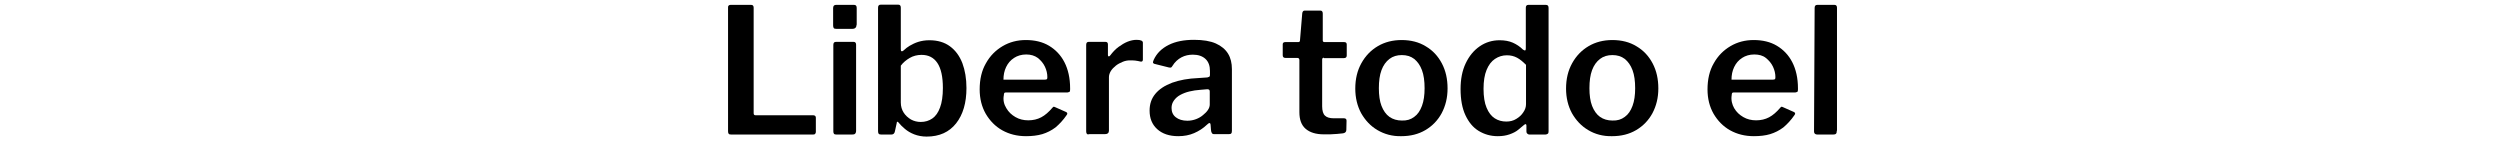 <?xml version="1.0" encoding="utf-8"?>
<!-- Generator: Adobe Illustrator 27.3.1, SVG Export Plug-In . SVG Version: 6.00 Build 0)  -->
<svg version="1.1" id="Capa_1" xmlns="http://www.w3.org/2000/svg" xmlns:xlink="http://www.w3.org/1999/xlink" x="0px" y="0px"
	 viewBox="0 0 1230 82" style="enable-background:new 0 0 1230 82;" xml:space="preserve">
<style type="text/css">
	.st0{enable-background:new    ;}
</style>
<g id="Libera_todo_el">
	<g class="st0">
		<path d="M359.4,2.4h10.2c0.8,0,1.2,0.5,1.2,1.4v51.9c0,0.7,0.3,1,0.9,1H400c0.9,0,1.4,0.4,1.4,1.2v7c0,0.3-0.1,0.6-0.3,0.9
			c-0.2,0.3-0.6,0.4-1.1,0.4h-40.2c-0.6,0-1.1-0.1-1.3-0.4c-0.2-0.3-0.3-0.6-0.3-1.2V3.8C358.1,2.9,358.6,2.4,359.4,2.4z"/>
		<path d="M421.4,12.2c0,1.3-0.7,2-2.1,2h-7.8c-0.6,0-1.1-0.1-1.3-0.4c-0.2-0.3-0.3-0.7-0.3-1.3V4c0-1.1,0.5-1.6,1.4-1.6h8.9
			c0.9,0,1.3,0.5,1.3,1.5V12.2z M421.2,64.3c0,0.7-0.2,1.2-0.5,1.5c-0.3,0.3-0.8,0.4-1.6,0.4h-7.5c-0.6,0-1.1-0.1-1.3-0.4
			c-0.2-0.3-0.3-0.6-0.3-1.2V22.1c0-1,0.4-1.5,1.3-1.5h8.7c0.8,0,1.2,0.5,1.2,1.4V64.3z"/>
		<path d="M433.7,66.2c-0.7,0-1.1-0.1-1.4-0.4c-0.2-0.3-0.3-0.7-0.3-1.3V3.8c0-1,0.4-1.5,1.3-1.5h8.7c0.8,0,1.2,0.5,1.2,1.5v20.4
			c0,0.6,0.1,1,0.4,1c0.3,0.1,0.6-0.1,1-0.4c0.8-0.8,1.8-1.6,3-2.3c1.2-0.7,2.6-1.4,4.2-1.9c1.6-0.5,3.4-0.8,5.5-0.8
			c4,0,7.4,1,10.1,3c2.7,2,4.7,4.7,6.1,8.3c1.3,3.5,2,7.6,2,12.2c0,7.3-1.7,13.1-5.1,17.4c-3.4,4.3-8.2,6.5-14.5,6.5
			c-2.2,0-4.3-0.4-6.1-1.1c-1.8-0.7-3.3-1.6-4.6-2.7c-1.3-1.1-2.3-2.1-3.1-3.1c-0.2-0.3-0.4-0.4-0.6-0.4c-0.2,0-0.3,0.2-0.3,0.6
			l-0.9,4.1c-0.2,1.1-0.8,1.6-1.8,1.6H433.7z M443.2,50.5c0,1.8,0.5,3.5,1.4,4.9c0.9,1.4,2.1,2.5,3.6,3.4c1.5,0.8,3.1,1.2,4.8,1.2
			c2.2,0,4.1-0.6,5.7-1.7c1.6-1.1,2.9-2.9,3.8-5.4c0.9-2.4,1.4-5.6,1.4-9.6c0-5.5-0.9-9.6-2.7-12.3c-1.8-2.7-4.4-4-7.8-4
			c-2.1,0-4.1,0.5-5.8,1.5c-1.7,1-3.2,2.2-4.4,3.8V50.5z"/>
		<path d="M495.1,53.2c1.1,1.9,2.6,3.3,4.5,4.4c1.9,1.1,4,1.6,6.3,1.6c2.4,0,4.5-0.5,6.4-1.5c1.9-1,3.7-2.6,5.5-4.7
			c0.2-0.3,0.4-0.4,0.6-0.5c0.2,0,0.5,0.1,0.9,0.3l5.2,2.3c0.7,0.3,0.8,0.9,0.3,1.5c-1.7,2.5-3.6,4.5-5.5,6.1
			c-2,1.5-4.2,2.6-6.5,3.3c-2.4,0.7-5.1,1-8,1c-4.4,0-8.3-1-11.7-2.9c-3.4-1.9-6.1-4.7-8.1-8.1c-2-3.5-3-7.5-3-12
			c0-5,1-9.3,3.1-12.9c2-3.6,4.8-6.4,8.2-8.4c3.4-2,7.2-3,11.4-3c4.4,0,8.2,0.9,11.4,2.8c3.2,1.9,5.8,4.6,7.6,8.1
			c1.8,3.5,2.8,7.8,2.8,12.9c0,0.6,0,1-0.1,1.4c-0.1,0.3-0.5,0.5-1.2,0.6h-30.4c-0.3,0-0.6,0.1-0.7,0.3c-0.1,0.2-0.2,0.6-0.2,1
			C493.4,49.3,494,51.4,495.1,53.2z M513.8,39.2c0.6,0,1-0.1,1.2-0.2c0.2-0.1,0.3-0.5,0.3-1c0-1.8-0.4-3.5-1.2-5.2
			c-0.8-1.7-2-3.1-3.5-4.3c-1.5-1.1-3.4-1.7-5.7-1.7c-2.3,0-4.3,0.6-6,1.7s-3,2.6-3.9,4.5c-0.9,1.9-1.3,3.9-1.3,6.2H513.8z"/>
	</g>
	<g class="st0">
		<path d="M534.7,65.8c-0.2-0.3-0.3-0.6-0.3-1.2V22.1c0-1,0.4-1.5,1.2-1.5h8.3c0.8,0,1.2,0.4,1.2,1.3v5.2c0,0.3,0.1,0.6,0.3,0.6
			c0.2,0.1,0.5,0,0.8-0.4c1.3-1.7,2.6-3.1,4.1-4.2s3-2,4.5-2.6c1.5-0.6,3-0.9,4.4-0.9c2.1,0,3.1,0.5,3.1,1.4v8.3
			c0,0.8-0.4,1.1-1.1,1c-0.9-0.2-1.8-0.4-2.7-0.5s-1.8-0.1-2.6-0.1c-1.1,0-2.3,0.2-3.5,0.7c-1.2,0.5-2.4,1.1-3.4,1.9
			c-1,0.8-1.9,1.7-2.5,2.7c-0.6,1-0.9,2-0.9,3v26.3c0,1.1-0.7,1.7-2,1.7h-7.7C535.3,66.2,534.9,66.1,534.7,65.8z"/>
	</g>
	<g class="st0">
		<path d="M587.5,65.5c-2.3,1-4.9,1.5-7.8,1.5c-4.4,0-7.9-1.2-10.4-3.5s-3.7-5.3-3.7-9.1c0-3.2,0.9-5.9,2.8-8.2
			c1.9-2.3,4.6-4.1,8.3-5.5c3.6-1.3,7.9-2.1,13-2.3l4.3-0.3c0.3-0.1,0.7-0.2,0.9-0.3c0.3-0.2,0.4-0.5,0.4-0.9v-2
			c0-2.5-0.7-4.5-2.2-5.9c-1.5-1.4-3.6-2.1-6.2-2.1c-2,0-3.9,0.4-5.6,1.3c-1.7,0.9-3.3,2.3-4.5,4.3c-0.2,0.3-0.4,0.6-0.6,0.7
			c-0.2,0.1-0.6,0.1-1.1,0l-7.2-1.8c-0.3-0.1-0.5-0.3-0.6-0.5c-0.1-0.2,0-0.7,0.3-1.4c1.5-3.3,4-5.7,7.4-7.4
			c3.4-1.7,7.5-2.5,12.5-2.5c4.4,0,8,0.6,10.7,1.8c2.7,1.2,4.7,2.9,6,5c1.3,2.1,1.9,4.7,1.9,7.6v30.3c0,0.6-0.1,1.1-0.3,1.3
			c-0.2,0.3-0.6,0.4-1.2,0.4h-7.3c-0.5,0-0.9-0.2-1.1-0.6c-0.2-0.4-0.4-0.9-0.4-1.5l-0.2-2.6c-0.1-1-0.7-1-1.6-0.1
			C591.9,63.2,589.8,64.5,587.5,65.5z M594,43.9l-3.5,0.3c-1.8,0.1-3.6,0.4-5.3,0.8c-1.7,0.4-3.2,1-4.5,1.7s-2.3,1.6-3.1,2.7
			c-0.8,1.1-1.2,2.3-1.2,3.7c0,2,0.7,3.5,2.1,4.6c1.4,1.1,3.3,1.7,5.7,1.7c1.5,0,3-0.3,4.3-0.8c1.3-0.5,2.5-1.2,3.4-2
			c1-0.8,1.8-1.6,2.4-2.5c0.6-0.9,0.9-1.8,0.9-2.7v-6.1C595.3,44.3,594.9,43.9,594,43.9z"/>
	</g>
	<g class="st0">
		<path d="M651.4,28.4c-0.6,0-0.9,0.3-0.9,0.9v23c0,2.2,0.5,3.8,1.4,4.6c0.9,0.9,2.4,1.3,4.3,1.3h5.1c0.3,0,0.6,0.1,0.9,0.3
			c0.2,0.2,0.3,0.5,0.3,0.9l-0.1,4.5c0,0.9-0.5,1.5-1.6,1.7c-0.9,0.1-1.9,0.2-3,0.3c-1.1,0.1-2.3,0.1-3.4,0.2c-1.1,0-2.1,0-3.1,0
			c-3.8,0-6.8-0.9-8.9-2.7c-2.1-1.8-3.1-4.5-3.1-8.2V29.6c0-0.7-0.3-1.1-1-1.1h-5.8c-0.9,0-1.4-0.4-1.4-1.3v-5.4
			c0-0.7,0.4-1.1,1.3-1.1h6.4c0.5,0,0.8-0.3,0.8-0.9l1.1-13.2c0.1-0.9,0.5-1.4,1.2-1.4h7.7c0.8,0,1.2,0.5,1.2,1.5v13.2
			c0,0.5,0.3,0.8,0.8,0.8h9.7c0.9,0,1.3,0.4,1.3,1.2v5.4c0,0.9-0.5,1.3-1.5,1.3H651.4z"/>
	</g>
	<g class="st0">
		<path d="M677.7,64c-3.4-2-6-4.8-8-8.3c-1.9-3.5-2.9-7.6-2.9-12.1c0-4.8,1-8.9,3-12.5c2-3.6,4.7-6.4,8.1-8.4s7.3-3,11.7-3
			c4.5,0,8.5,1,11.9,3.1c3.4,2,6,4.8,7.9,8.4c1.9,3.6,2.8,7.7,2.8,12.3c0,4.6-1,8.6-2.9,12.2c-1.9,3.5-4.6,6.3-8,8.3
			c-3.4,2-7.3,3-11.9,3C685,67.1,681.1,66,677.7,64z M695.8,57.5c1.7-1.2,2.9-3,3.8-5.4c0.9-2.4,1.3-5.3,1.3-8.7
			c0-3.5-0.4-6.5-1.3-8.9c-0.9-2.4-2.2-4.2-3.8-5.5c-1.7-1.3-3.7-1.9-6.1-1.9c-2.4,0-4.4,0.6-6.1,1.9c-1.7,1.3-3,3.1-3.9,5.5
			c-0.9,2.4-1.3,5.4-1.3,8.9c0,3.4,0.4,6.4,1.3,8.7s2.2,4.2,3.9,5.4c1.7,1.2,3.8,1.8,6.1,1.8C692.1,59.4,694.1,58.8,695.8,57.5z"/>
		<path d="M751.5,65.8c-0.3-0.2-0.5-0.6-0.5-1.2v-2.8c0-0.4-0.1-0.6-0.3-0.7c-0.2-0.1-0.5,0.1-0.8,0.3c-0.9,0.8-1.9,1.6-3,2.5
			c-1.1,0.9-2.5,1.6-4.2,2.2s-3.6,0.9-5.8,0.9c-3.5,0-6.6-0.9-9.4-2.6c-2.8-1.7-4.9-4.3-6.5-7.7c-1.6-3.4-2.4-7.7-2.4-12.9
			c0-4.8,0.8-9,2.5-12.6c1.7-3.6,4-6.4,6.9-8.4s6.2-3,9.8-3c2.5,0,4.7,0.4,6.5,1.2c1.8,0.8,3.5,1.9,5,3.4c0.5,0.3,0.9,0.5,1.1,0.4
			c0.2-0.1,0.3-0.4,0.3-1.1V3.8c0-0.9,0.4-1.4,1.2-1.4h8.7c0.9,0,1.3,0.5,1.3,1.5v60.7c0,0.6-0.1,1-0.4,1.2s-0.7,0.4-1.4,0.4h-7.6
			C752.2,66.2,751.8,66.1,751.5,65.8z M746.4,28.4c-1.5-0.8-3.1-1.2-5-1.2c-2.2,0-4.1,0.6-5.9,1.8c-1.8,1.2-3.1,3-4.1,5.4
			c-1,2.4-1.5,5.5-1.5,9.3c0,3.8,0.5,7,1.5,9.3c1,2.4,2.3,4.1,4,5.2c1.7,1.1,3.6,1.6,5.7,1.6c1.8,0,3.5-0.4,4.9-1.3
			c1.5-0.9,2.6-1.9,3.5-3.3c0.9-1.3,1.3-2.6,1.3-4V31.9C749.3,30.4,747.9,29.2,746.4,28.4z"/>
		<path d="M781.4,64c-3.4-2-6-4.8-8-8.3c-1.9-3.5-2.9-7.6-2.9-12.1c0-4.8,1-8.9,3-12.5c2-3.6,4.7-6.4,8.1-8.4s7.3-3,11.7-3
			c4.5,0,8.5,1,11.9,3.1c3.4,2,6,4.8,7.9,8.4c1.9,3.6,2.8,7.7,2.8,12.3c0,4.6-1,8.6-2.9,12.2c-1.9,3.5-4.6,6.3-8,8.3
			c-3.4,2-7.3,3-11.9,3C788.7,67.1,784.7,66,781.4,64z M799.4,57.5c1.7-1.2,2.9-3,3.8-5.4c0.9-2.4,1.3-5.3,1.3-8.7
			c0-3.5-0.4-6.5-1.3-8.9c-0.9-2.4-2.2-4.2-3.8-5.5c-1.7-1.3-3.7-1.9-6.1-1.9c-2.4,0-4.4,0.6-6.1,1.9c-1.7,1.3-3,3.1-3.9,5.5
			c-0.9,2.4-1.3,5.4-1.3,8.9c0,3.4,0.4,6.4,1.3,8.7s2.2,4.2,3.9,5.4c1.7,1.2,3.8,1.8,6.1,1.8C795.7,59.4,797.7,58.8,799.4,57.5z"/>
		<path d="M853.2,53.2c1.1,1.9,2.6,3.3,4.5,4.4c1.9,1.1,4,1.6,6.3,1.6c2.4,0,4.5-0.5,6.4-1.5c1.9-1,3.7-2.6,5.5-4.7
			c0.2-0.3,0.4-0.4,0.6-0.5c0.2,0,0.5,0.1,0.9,0.3l5.2,2.3c0.7,0.3,0.8,0.9,0.3,1.5c-1.7,2.5-3.6,4.5-5.5,6.1
			c-2,1.5-4.2,2.6-6.5,3.3s-5.1,1-8,1c-4.4,0-8.3-1-11.7-2.9c-3.4-1.9-6.1-4.7-8.1-8.1c-2-3.5-3-7.5-3-12c0-5,1-9.3,3.1-12.9
			c2-3.6,4.8-6.4,8.2-8.4c3.4-2,7.2-3,11.4-3c4.4,0,8.2,0.9,11.4,2.8c3.2,1.9,5.8,4.6,7.6,8.1c1.8,3.5,2.8,7.8,2.8,12.9
			c0,0.6,0,1-0.1,1.4c-0.1,0.3-0.5,0.5-1.2,0.6h-30.4c-0.3,0-0.6,0.1-0.7,0.3c-0.1,0.2-0.2,0.6-0.2,1
			C851.6,49.3,852.2,51.4,853.2,53.2z M872,39.2c0.6,0,1-0.1,1.2-0.2c0.2-0.1,0.3-0.5,0.3-1c0-1.8-0.4-3.5-1.2-5.2
			c-0.8-1.7-2-3.1-3.5-4.3s-3.4-1.7-5.7-1.7c-2.3,0-4.3,0.6-6,1.7c-1.7,1.1-3,2.6-3.9,4.5c-0.9,1.9-1.3,3.9-1.3,6.2H872z"/>
		<path d="M903.7,64.3c0,0.7-0.1,1.2-0.4,1.5c-0.3,0.3-0.8,0.4-1.5,0.4h-7.6c-1.1,0-1.7-0.5-1.7-1.5l0.3-60.8c0-1,0.4-1.5,1.3-1.5
			h8.5c0.8,0,1.2,0.5,1.2,1.4V64.3z"/>
	</g>
</g>
</svg>
